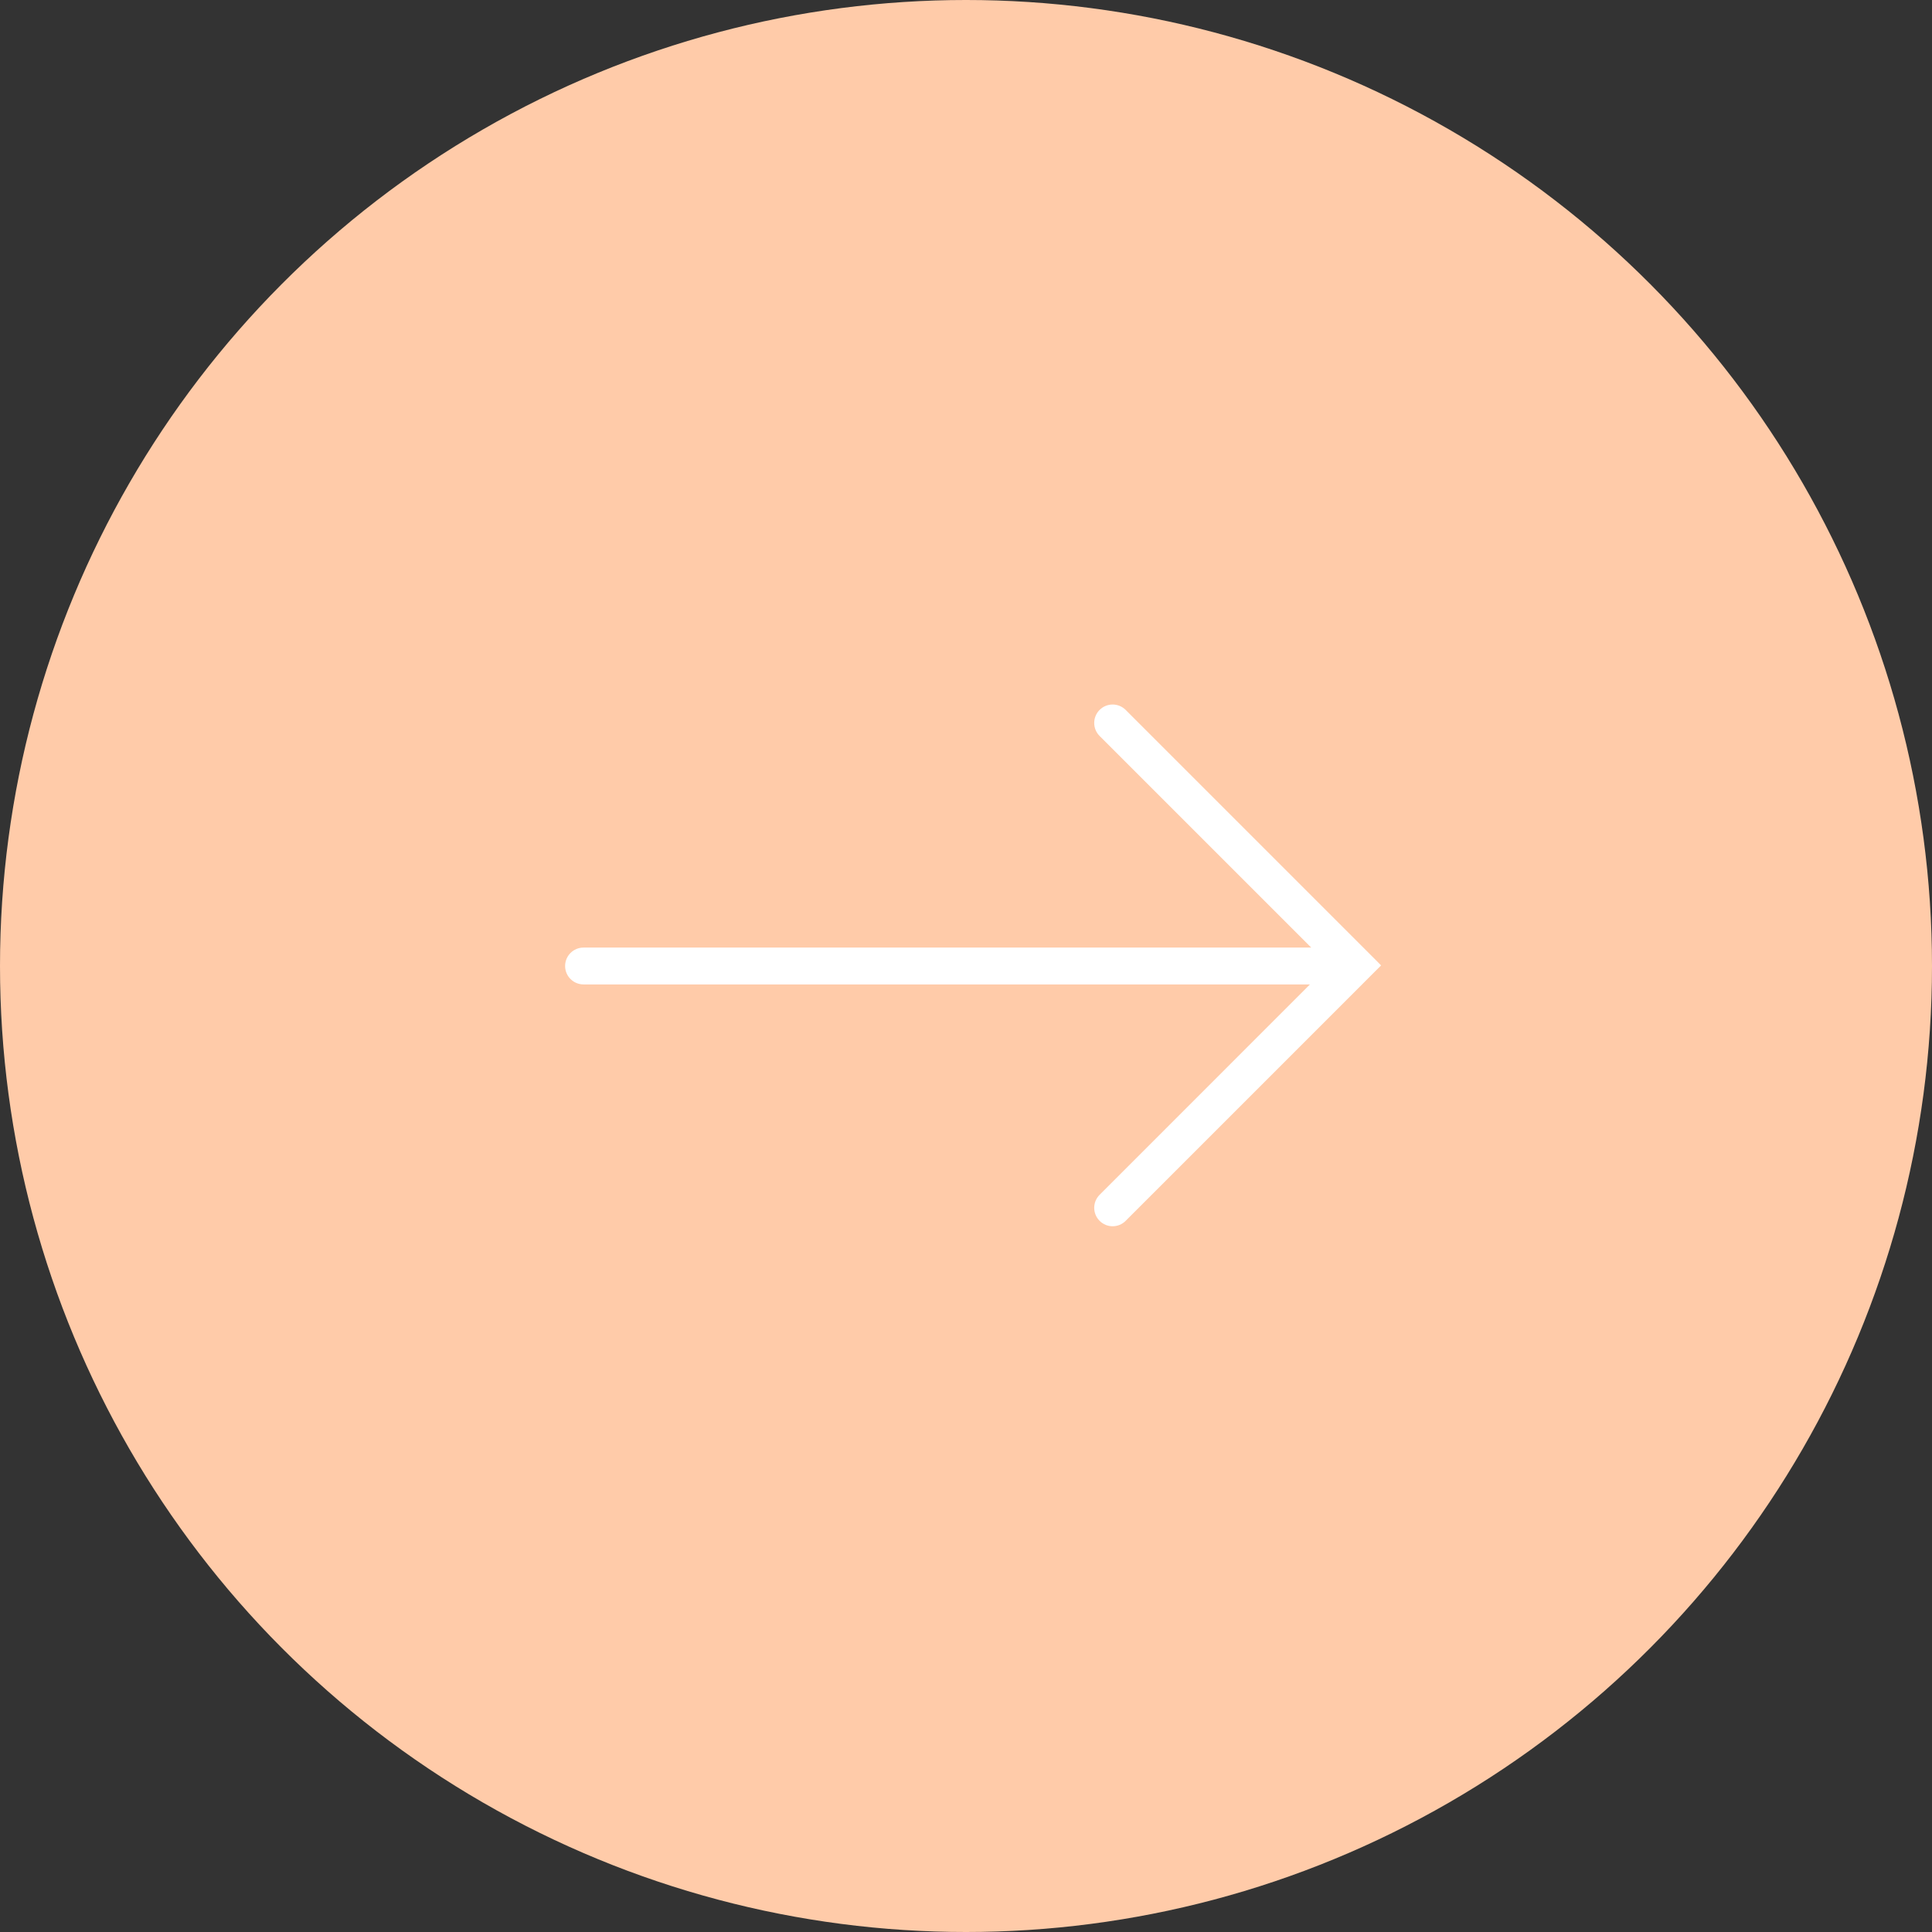 <?xml version="1.0" encoding="UTF-8"?> <svg xmlns="http://www.w3.org/2000/svg" width="54" height="54" viewBox="0 0 54 54" fill="none"><rect x="0" y="0" width="54" height="54" fill="#333333" stroke="none"/> <circle cx="27" cy="27" r="27" fill="#FFCBA9"></circle> <path d="M38.391 27.053L38.461 26.983L38.391 26.912L31.392 19.913C31.23 19.751 30.967 19.751 30.805 19.913C30.643 20.075 30.643 20.338 30.805 20.5L36.89 26.585L16.31 26.585C16.081 26.585 15.895 26.771 15.895 27C15.895 27.229 16.081 27.415 16.31 27.415L36.855 27.415L30.805 33.466C30.643 33.628 30.643 33.89 30.805 34.052C30.967 34.215 31.23 34.215 31.392 34.052L38.391 27.053Z" fill="white" stroke="white" stroke-width="0.2"></path> </svg> 